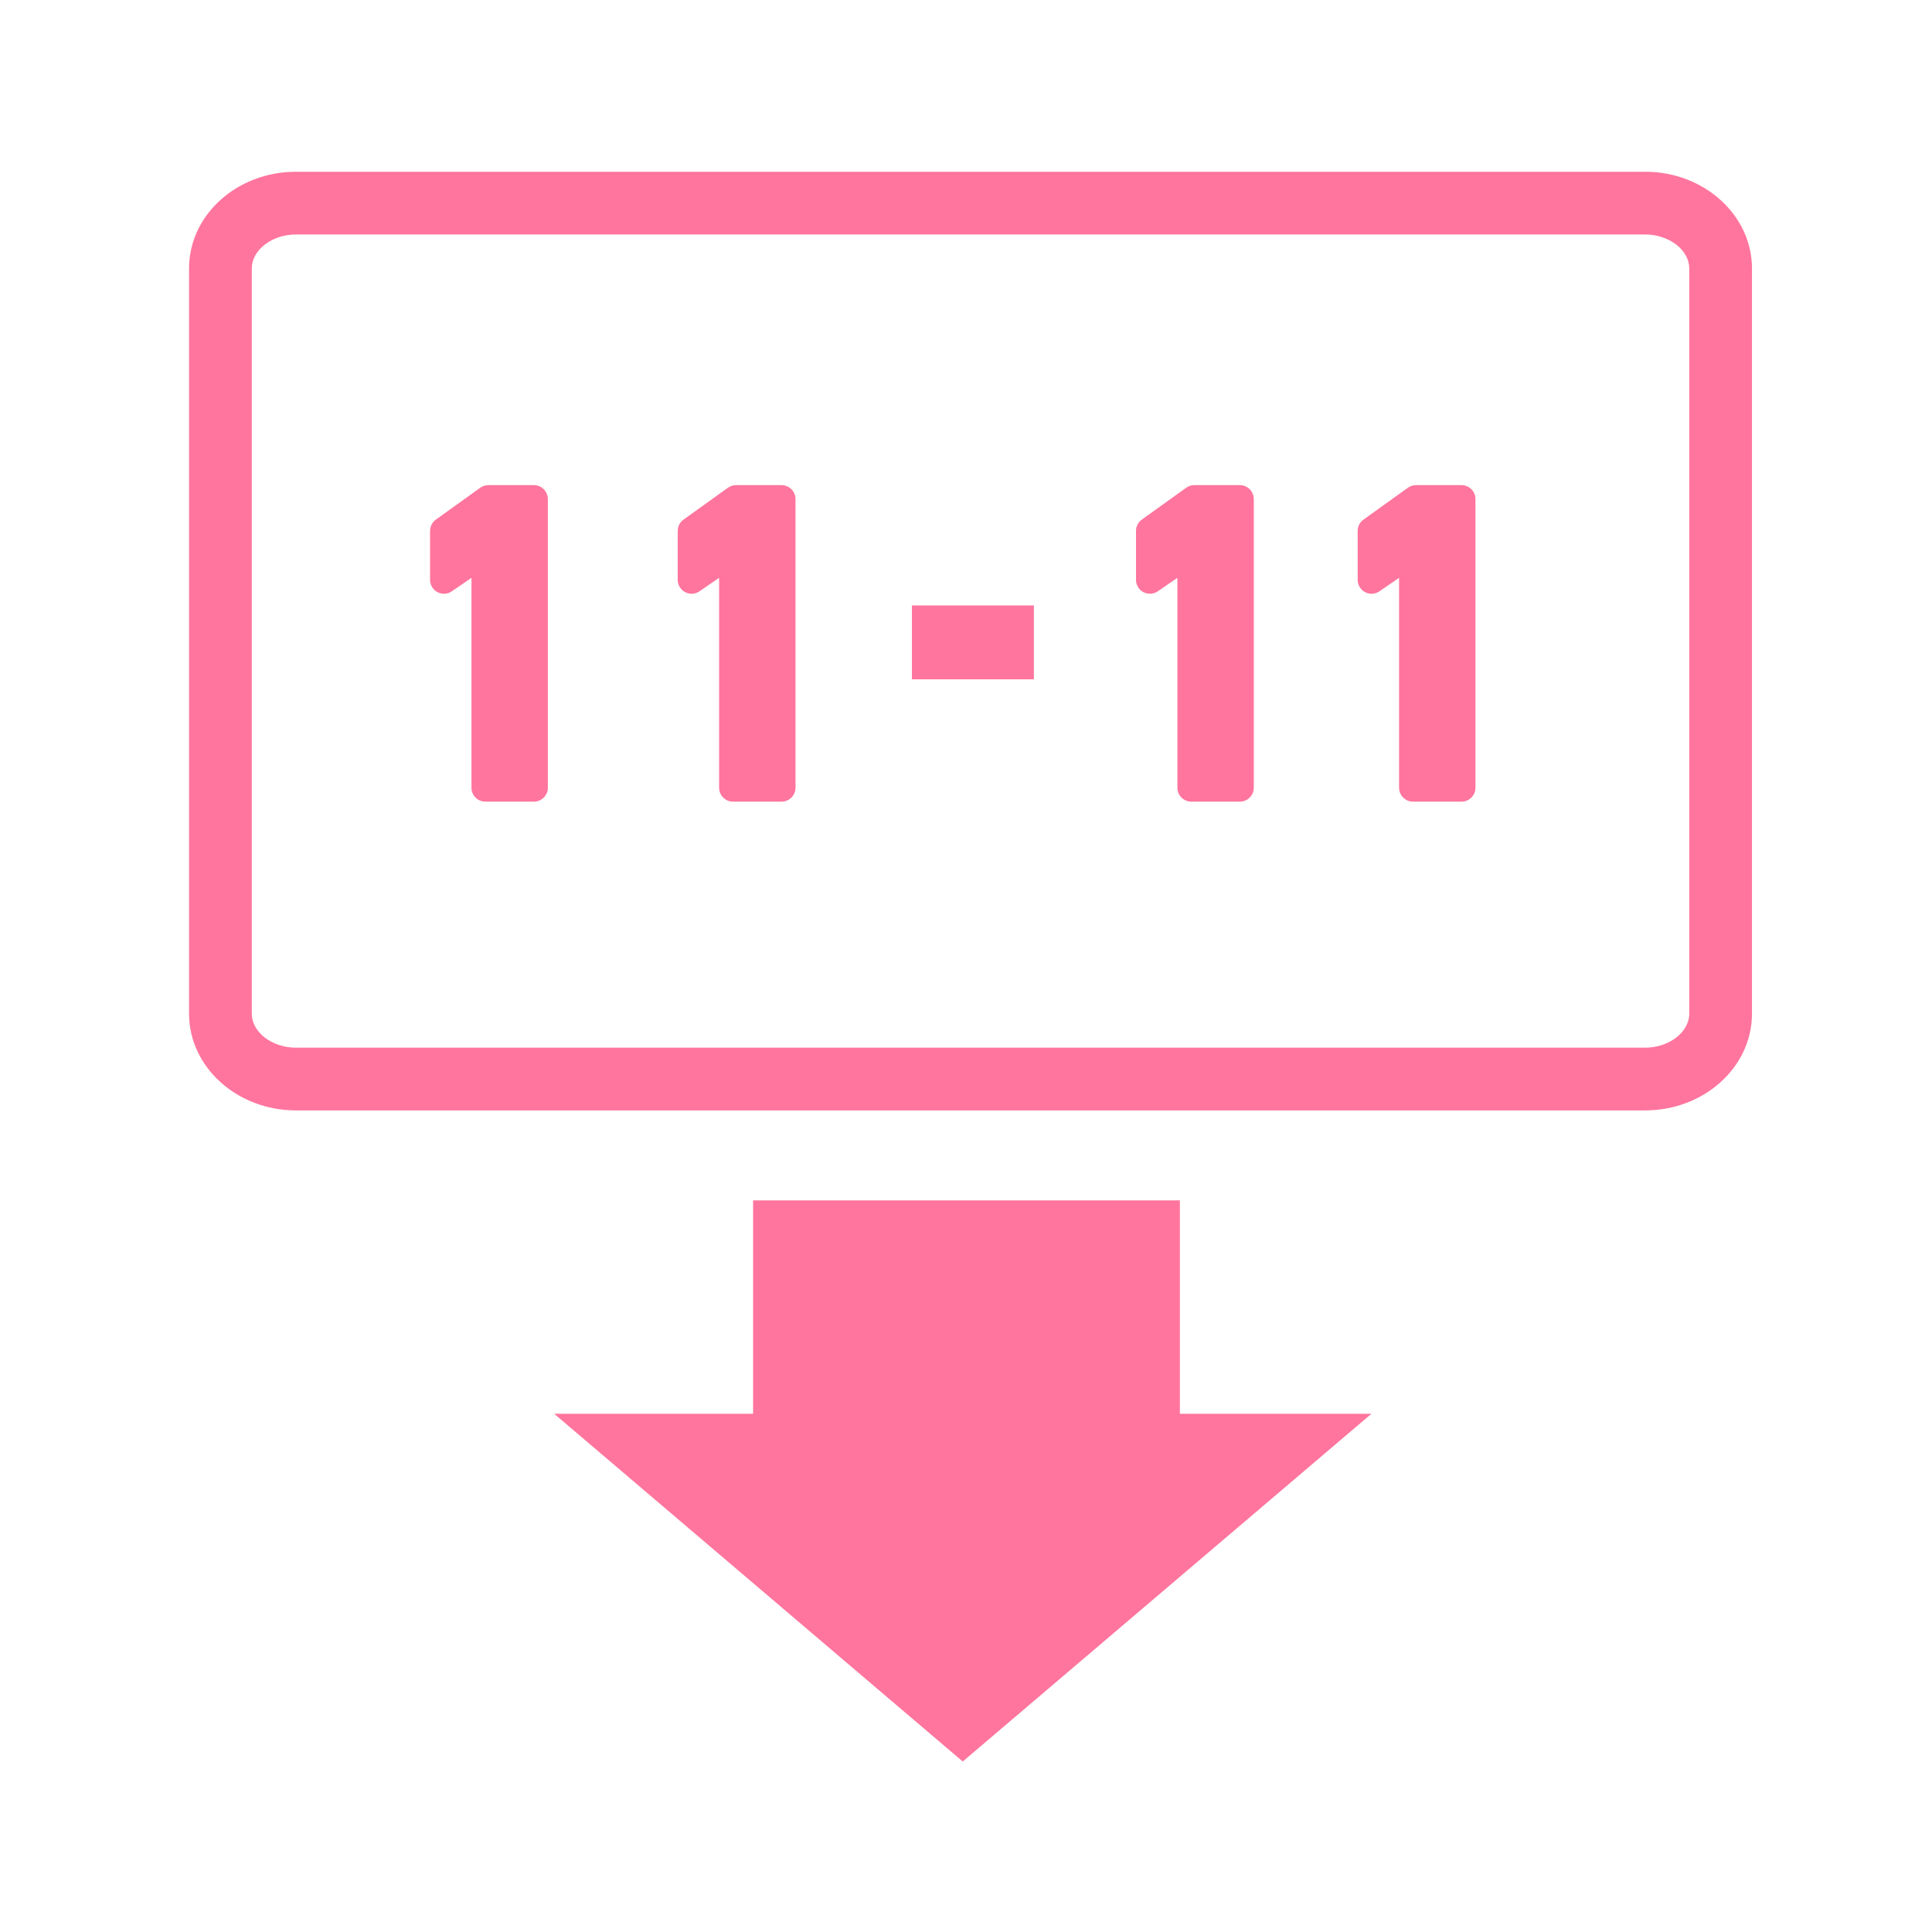 <svg width="154" height="154" viewBox="0 0 154 154" fill="none" xmlns="http://www.w3.org/2000/svg">
<g clip-path="url(#clip0_462_227)">
<path d="M131.15 88.51H23.58C18.89 88.51 15.07 85.05 15.07 80.81V21.39C15.07 17.14 18.89 13.69 23.58 13.69H131.14C135.83 13.69 139.65 17.15 139.65 21.39V80.81C139.65 85.06 135.83 88.51 131.14 88.51H131.15ZM23.58 18.69C21.68 18.69 20.07 19.93 20.07 21.39V80.81C20.07 82.27 21.68 83.51 23.58 83.51H131.14C133.04 83.51 134.65 82.27 134.65 80.81V21.39C134.65 19.93 133.04 18.69 131.14 18.69H23.58Z" fill="#FF759E"/>
<path d="M62.31 38.67H58.67C58.44 38.67 58.21 38.74 58.02 38.88L54.48 41.42C54.19 41.63 54.02 41.97 54.02 42.32V46.22C54.02 46.63 54.25 47.01 54.61 47.2C54.98 47.39 55.42 47.37 55.76 47.13L57.32 46.06V62.79C57.32 63.4 57.82 63.9 58.43 63.9H62.3C62.91 63.9 63.41 63.4 63.41 62.79V39.78C63.41 39.17 62.91 38.67 62.3 38.67H62.31Z" fill="#FF759E"/>
<path d="M42.57 38.67H38.93C38.7 38.67 38.47 38.74 38.28 38.88L34.74 41.42C34.45 41.63 34.28 41.97 34.28 42.32V46.22C34.28 46.63 34.51 47.01 34.87 47.2C35.24 47.39 35.68 47.37 36.02 47.13L37.58 46.06V62.79C37.58 63.4 38.08 63.9 38.69 63.9H42.56C43.17 63.9 43.67 63.4 43.67 62.79V39.78C43.67 39.17 43.17 38.67 42.56 38.67H42.57Z" fill="#FF759E"/>
<path d="M98.84 38.67H95.2C94.97 38.67 94.74 38.74 94.55 38.88L91.01 41.42C90.72 41.63 90.55 41.97 90.55 42.32V46.22C90.55 46.63 90.78 47.01 91.14 47.2C91.51 47.39 91.95 47.37 92.29 47.13L93.85 46.06V62.79C93.85 63.4 94.35 63.9 94.96 63.9H98.83C99.44 63.9 99.94 63.4 99.94 62.79V39.78C99.94 39.17 99.44 38.67 98.83 38.67H98.84Z" fill="#FF759E"/>
<path d="M116.51 38.67H112.87C112.64 38.67 112.41 38.74 112.22 38.88L108.68 41.42C108.39 41.63 108.22 41.97 108.22 42.32V46.22C108.22 46.63 108.45 47.01 108.81 47.2C109.18 47.39 109.62 47.37 109.96 47.13L111.52 46.06V62.79C111.52 63.4 112.02 63.9 112.63 63.9H116.5C117.11 63.9 117.61 63.4 117.61 62.79V39.78C117.61 39.17 117.11 38.67 116.5 38.67H116.51Z" fill="#FF759E"/>
<path d="M72.69 48.26V54.15H82.41V48.26H72.69Z" fill="#FF759E"/>
<path d="M44.17 112.69L76.74 140.41L109.32 112.69H94.05V95.68H60.03V112.69H44.17Z" fill="#FF759E"/>
</g>
<defs>
<clipPath id="clip0_462_227">
<rect width="154" height="154" fill="white"/>
</clipPath>
</defs>
</svg>
